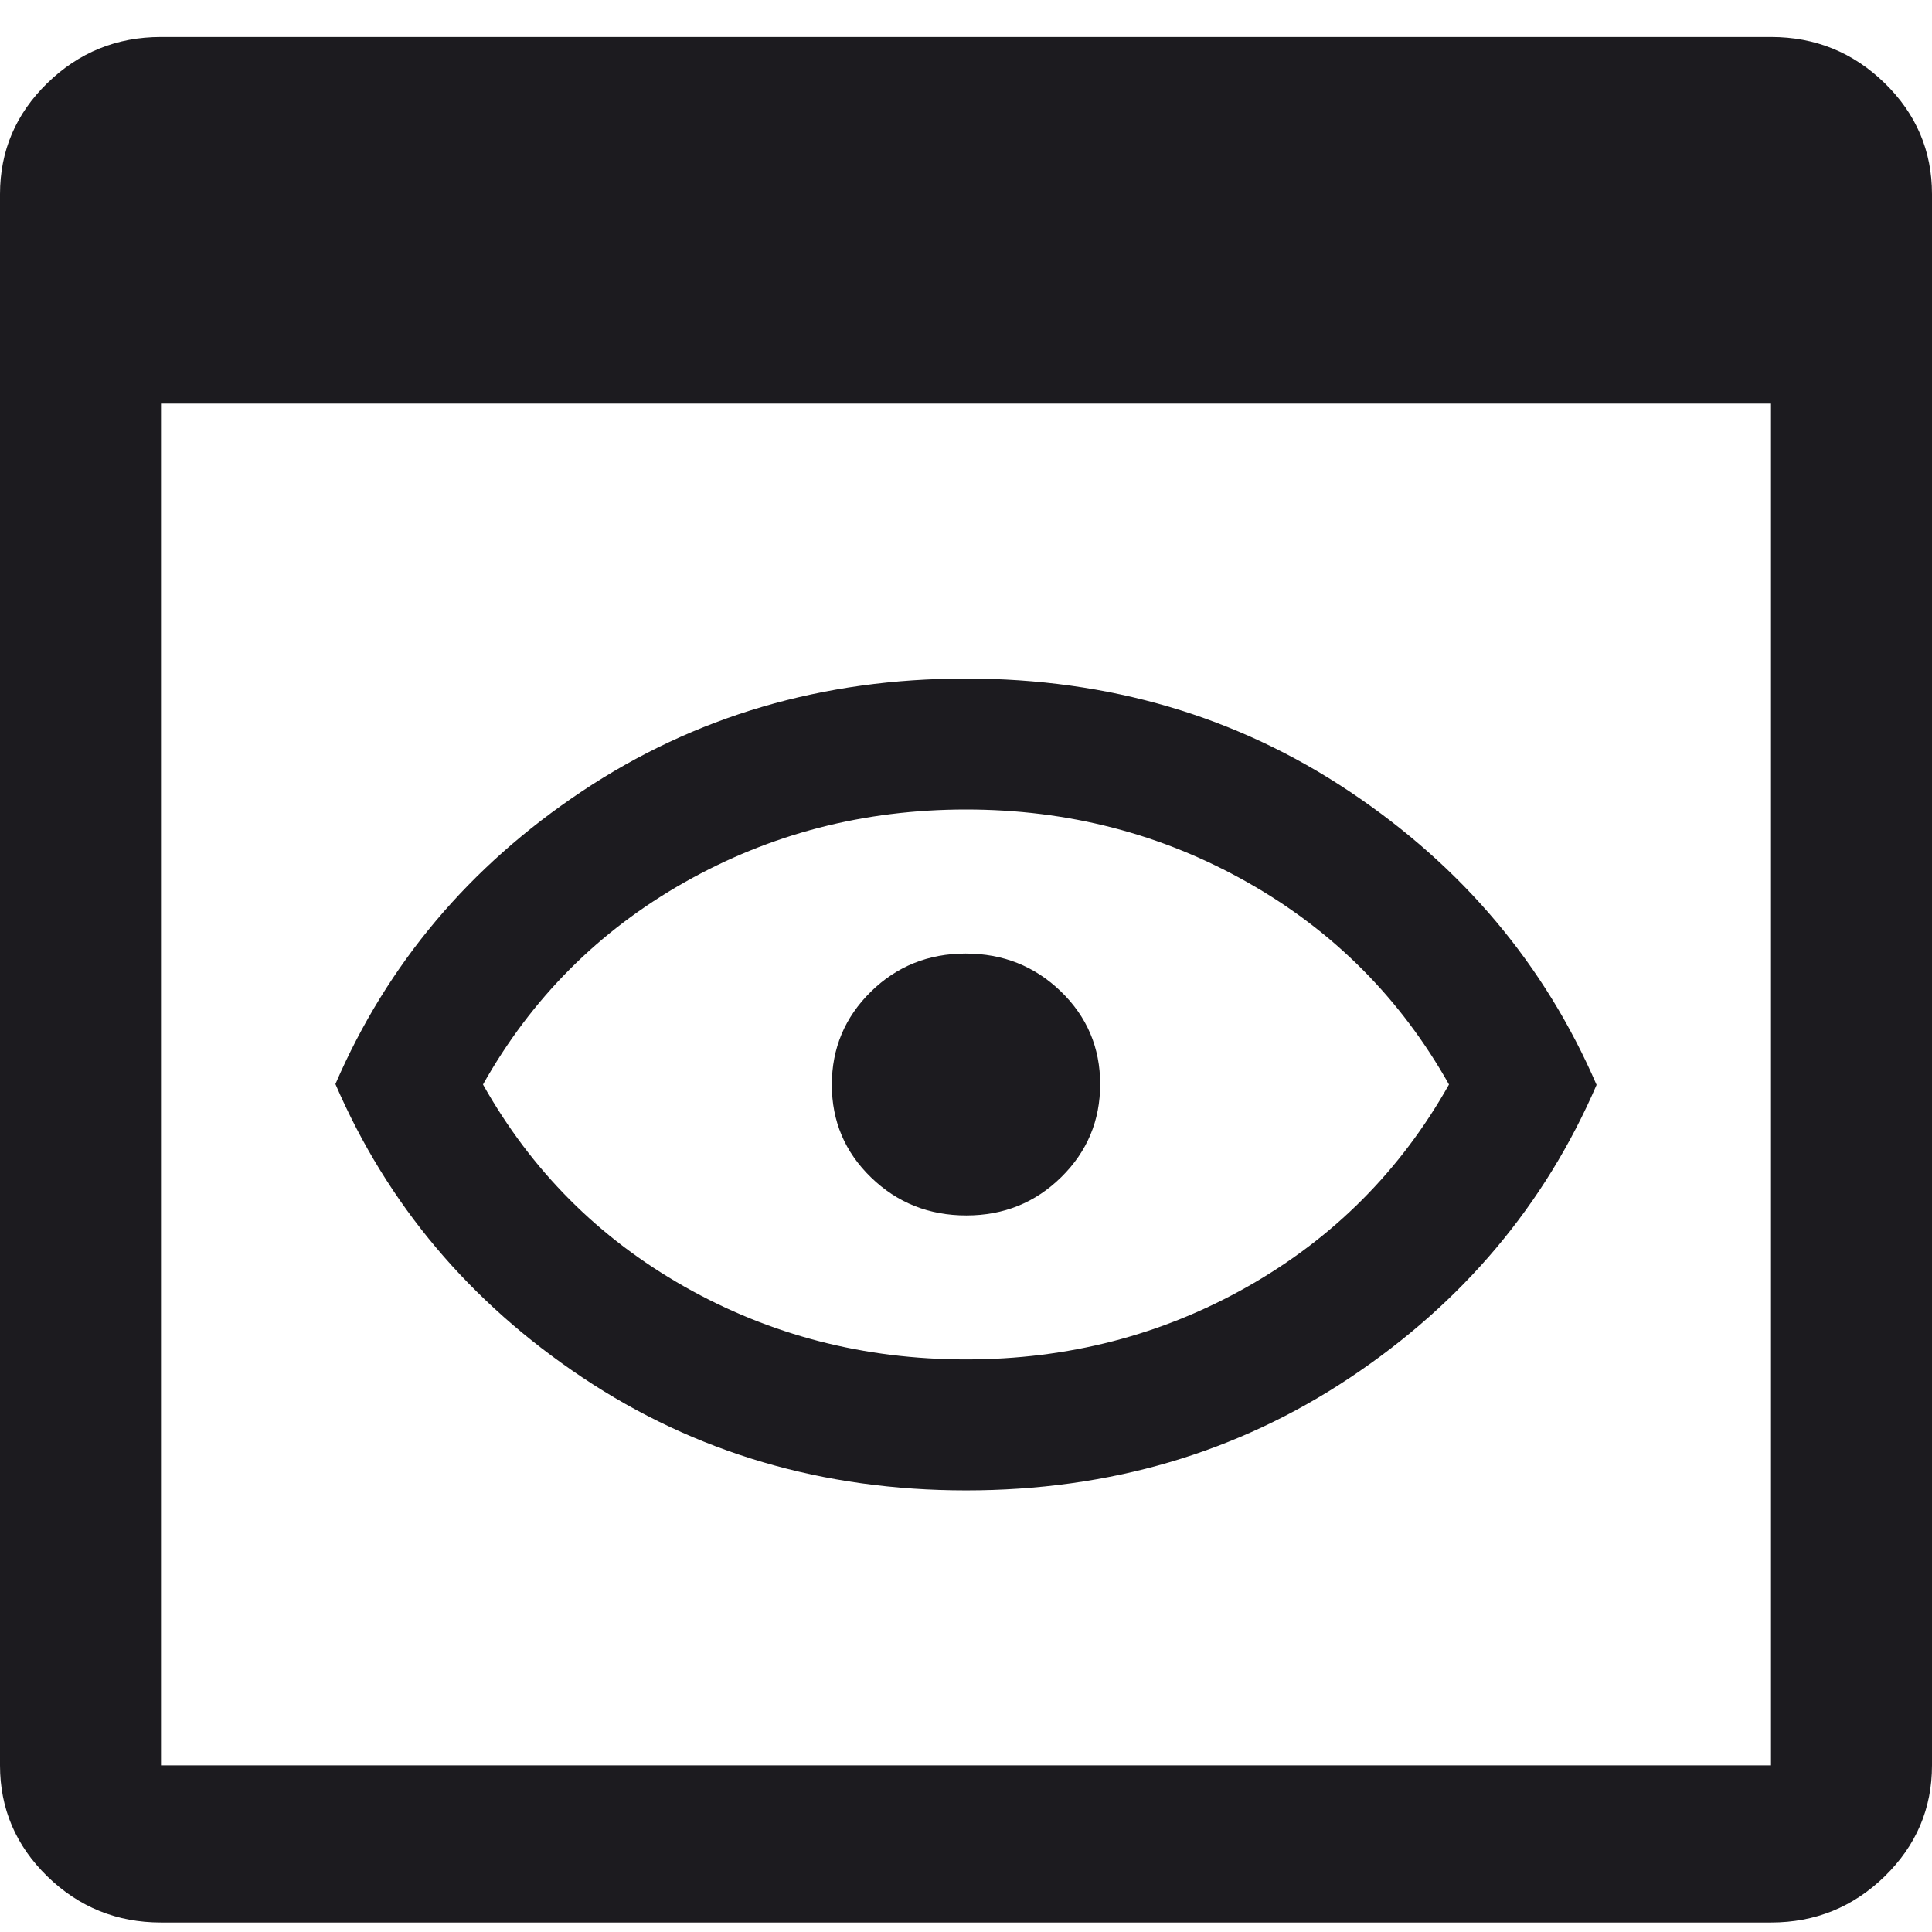 <svg width="36" height="36" viewBox="0 0 36 36" fill="none" xmlns="http://www.w3.org/2000/svg">
<path d="M3 35.823C2.175 35.823 1.469 35.536 0.881 34.963C0.294 34.389 0 33.7 0 32.895V3.617C0 2.812 0.294 2.122 0.881 1.549C1.469 0.976 2.175 0.689 3 0.689H33C33.825 0.689 34.531 0.976 35.119 1.549C35.706 2.122 36 2.812 36 3.617V32.895C36 33.7 35.706 34.389 35.119 34.963C34.531 35.536 33.825 35.823 33 35.823H3ZM3 32.895H33V7.521H3V32.895ZM18.002 27.771C15.334 27.771 12.95 27.069 10.85 25.666C8.75 24.262 7.217 22.44 6.25 20.2C7.217 17.96 8.749 16.141 10.848 14.742C12.947 13.344 15.33 12.644 17.998 12.644C20.666 12.644 23.05 13.346 25.15 14.75C27.25 16.154 28.783 17.975 29.75 20.215C28.783 22.455 27.251 24.274 25.152 25.673C23.053 27.072 20.67 27.771 18.002 27.771ZM18 25.331C19.9 25.331 21.649 24.879 23.247 23.974C24.846 23.068 26.097 21.813 27 20.208C26.097 18.602 24.846 17.347 23.247 16.442C21.649 15.537 19.9 15.084 18 15.084C16.1 15.084 14.351 15.537 12.753 16.442C11.154 17.347 9.903 18.602 9 20.208C9.903 21.813 11.154 23.068 12.753 23.974C14.351 24.879 16.1 25.331 18 25.331ZM18.006 22.648C18.702 22.648 19.292 22.41 19.775 21.934C20.258 21.459 20.5 20.881 20.5 20.202C20.5 19.523 20.256 18.947 19.769 18.475C19.282 18.004 18.69 17.768 17.994 17.768C17.298 17.768 16.708 18.006 16.225 18.481C15.742 18.957 15.5 19.534 15.5 20.213C15.5 20.893 15.744 21.468 16.231 21.94C16.718 22.412 17.31 22.648 18.006 22.648Z" fill="#1C1B1F"/>
</svg>
